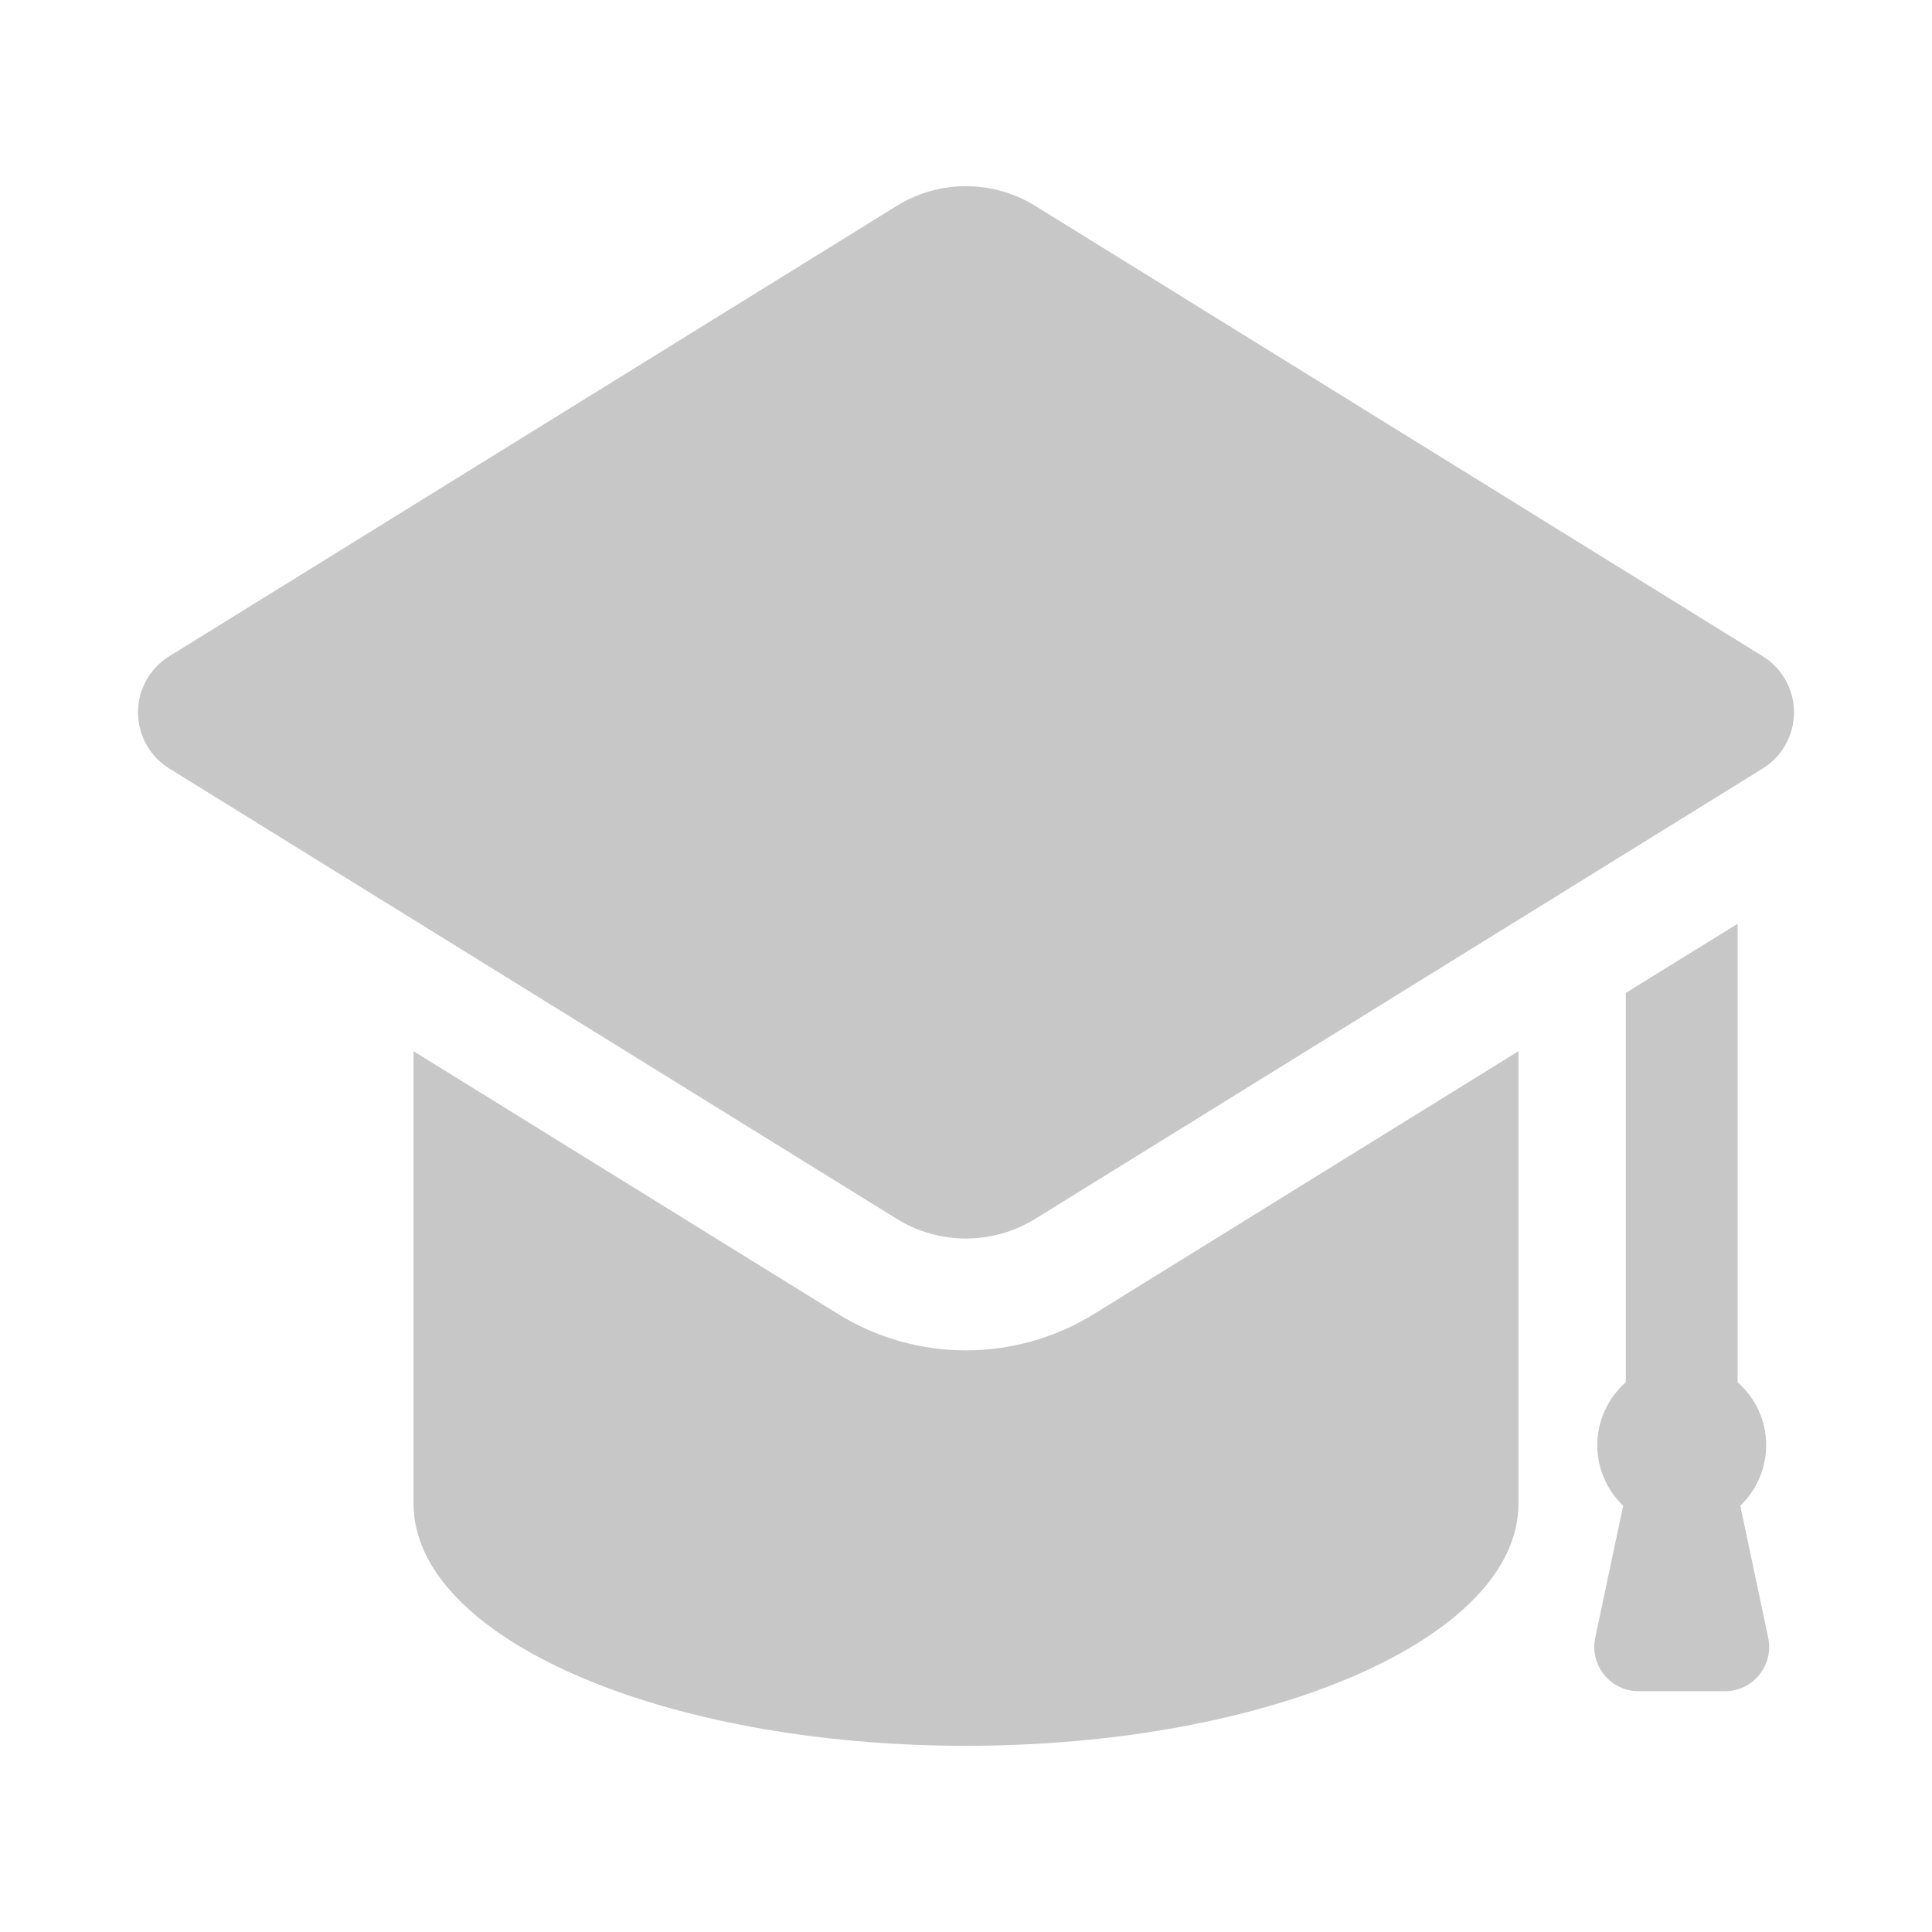 <?xml version="1.0" encoding="UTF-8"?> <svg xmlns="http://www.w3.org/2000/svg" width="35" height="35" viewBox="0 0 35 35" fill="none"><path d="M31.248 30.638C31.49 30.638 31.719 30.529 31.871 30.341C32.023 30.153 32.083 29.906 32.033 29.67L31.527 27.278C31.815 27 31.996 26.611 31.996 26.179C31.996 25.724 31.794 25.32 31.479 25.04V16.735L29.453 17.988V25.04C29.139 25.32 28.936 25.724 28.936 26.179C28.936 26.611 29.117 27 29.405 27.278L28.899 29.67C28.849 29.906 28.909 30.153 29.061 30.341C29.214 30.529 29.442 30.638 29.684 30.638H31.248ZM31.934 11.889L18.755 3.73C18.369 3.492 17.934 3.373 17.499 3.373C17.064 3.373 16.629 3.492 16.245 3.73L3.066 11.889C2.714 12.106 2.5 12.491 2.5 12.905C2.5 13.319 2.714 13.704 3.066 13.922L16.245 22.08C16.628 22.318 17.064 22.437 17.499 22.437C17.934 22.437 18.369 22.318 18.755 22.08L31.934 13.922C32.286 13.704 32.5 13.319 32.5 12.905C32.5 12.491 32.286 12.106 31.934 11.889ZM17.499 24.463C16.678 24.463 15.877 24.235 15.178 23.802L7.491 19.043V27.238C7.491 29.663 11.974 31.627 17.499 31.627C23.026 31.627 27.509 29.663 27.509 27.238V19.043L19.822 23.802C19.123 24.235 18.32 24.463 17.499 24.463Z" fill="#C7C7C7"></path></svg> 